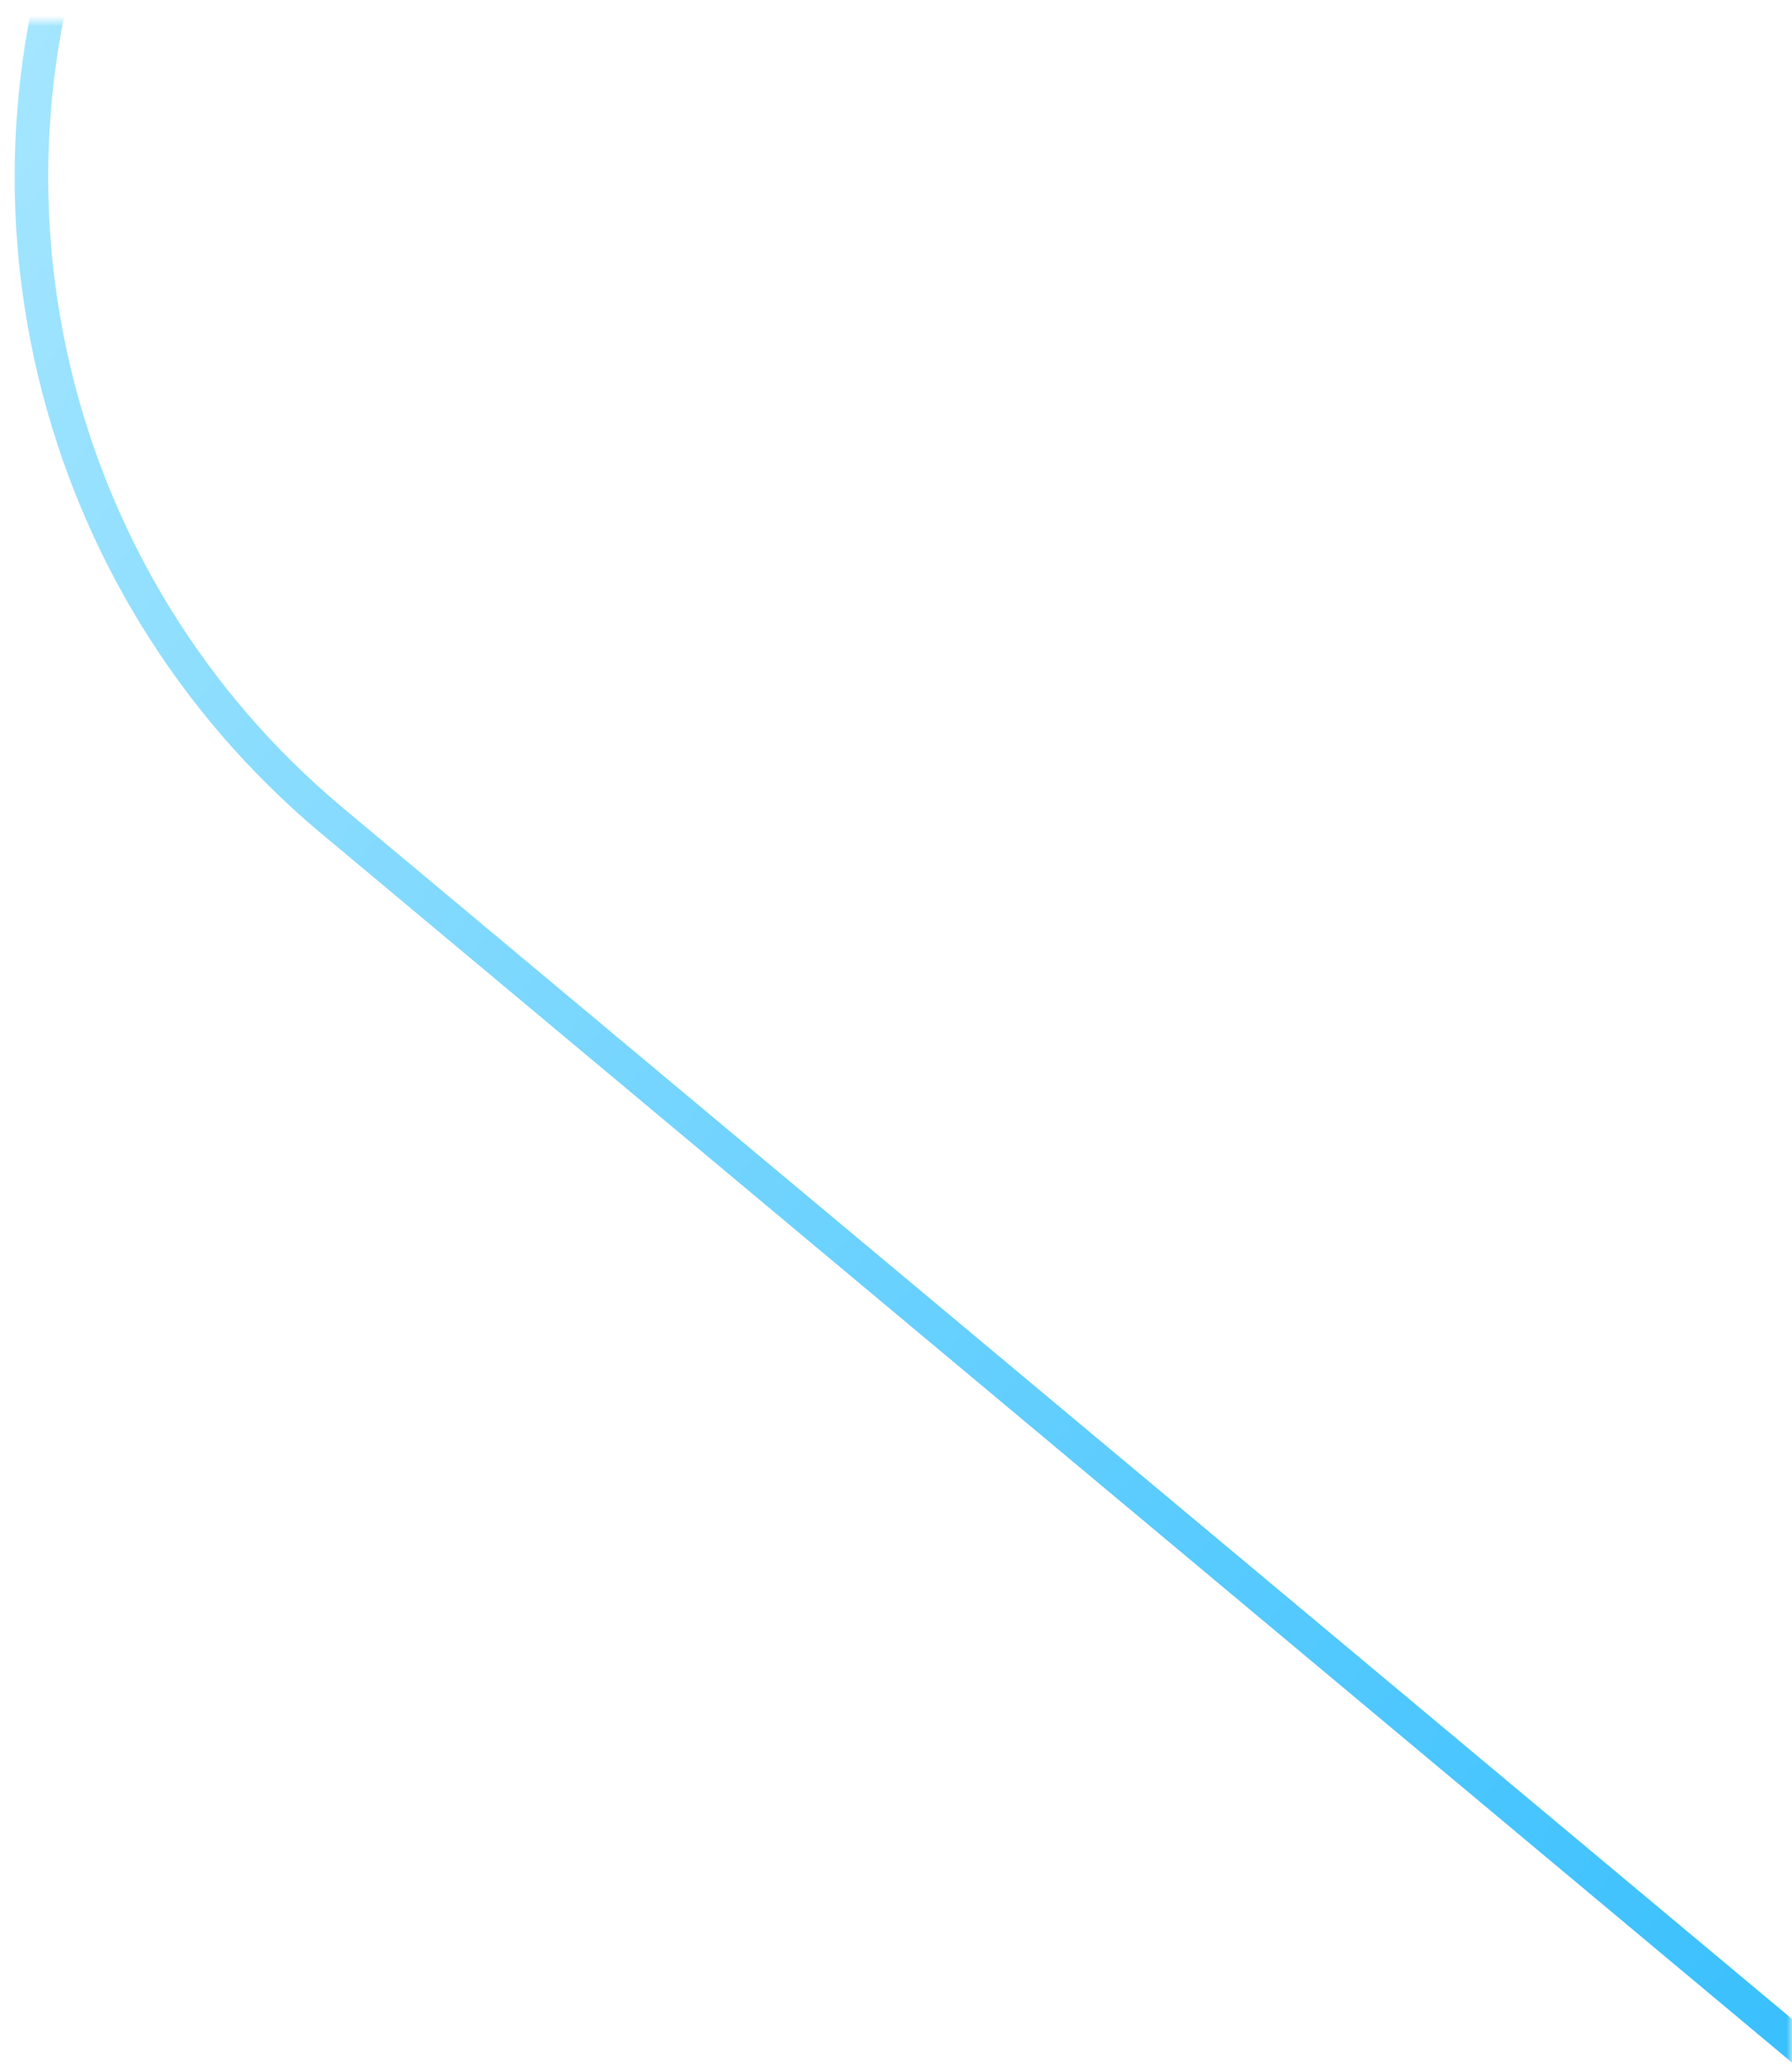 <svg width="171" height="197" viewBox="0 0 171 197" fill="none" xmlns="http://www.w3.org/2000/svg"><mask id="mask0_107_527" style="mask-type:alpha" maskUnits="userSpaceOnUse" x="0" y="0" width="171" height="197"><path fill="#001728" d="M0 0h171v197H0z"/></mask><g filter="url(#filter0_d_107_527)" mask="url(#mask0_107_527)"><path d="M274.275 601.469l61.957-208.757c9.13-30.762-1.004-64.002-25.742-84.439l-101.159-83.567-177.744-148.5C4.676 53.63-4.36 16.139 9.313-16.218L82.74-190" stroke="url(#paint0_linear_107_527)" stroke-width="3.2"/></g><defs><linearGradient id="paint0_linear_107_527" x1="378.461" y1="58.138" x2="82.741" y2="-190" gradientUnits="userSpaceOnUse"><stop stop-color="#1BB5FD"/><stop offset="1" stop-color="#BEEFFF"/></linearGradient><filter id="filter0_d_107_527" x="-24.6" y="-214.623" width="391.742" height="844.547" filterUnits="userSpaceOnUse" color-interpolation-filters="sRGB"><feFlood flood-opacity="0" result="BackgroundImageFix"/><feColorMatrix in="SourceAlpha" type="matrix" values="0 0 0 0 0 0 0 0 0 0 0 0 0 0 0 0 0 0 127 0" result="hardAlpha"/><feOffset dy="2"/><feGaussianBlur stdDeviation="13"/><feColorMatrix type="matrix" values="0 0 0 0 1 0 0 0 0 1 0 0 0 0 1 0 0 0 0.245 0"/><feBlend mode="normal" in2="BackgroundImageFix" result="effect1_dropShadow_107_527"/><feBlend mode="normal" in="SourceGraphic" in2="effect1_dropShadow_107_527" result="shape"/></filter></defs></svg>